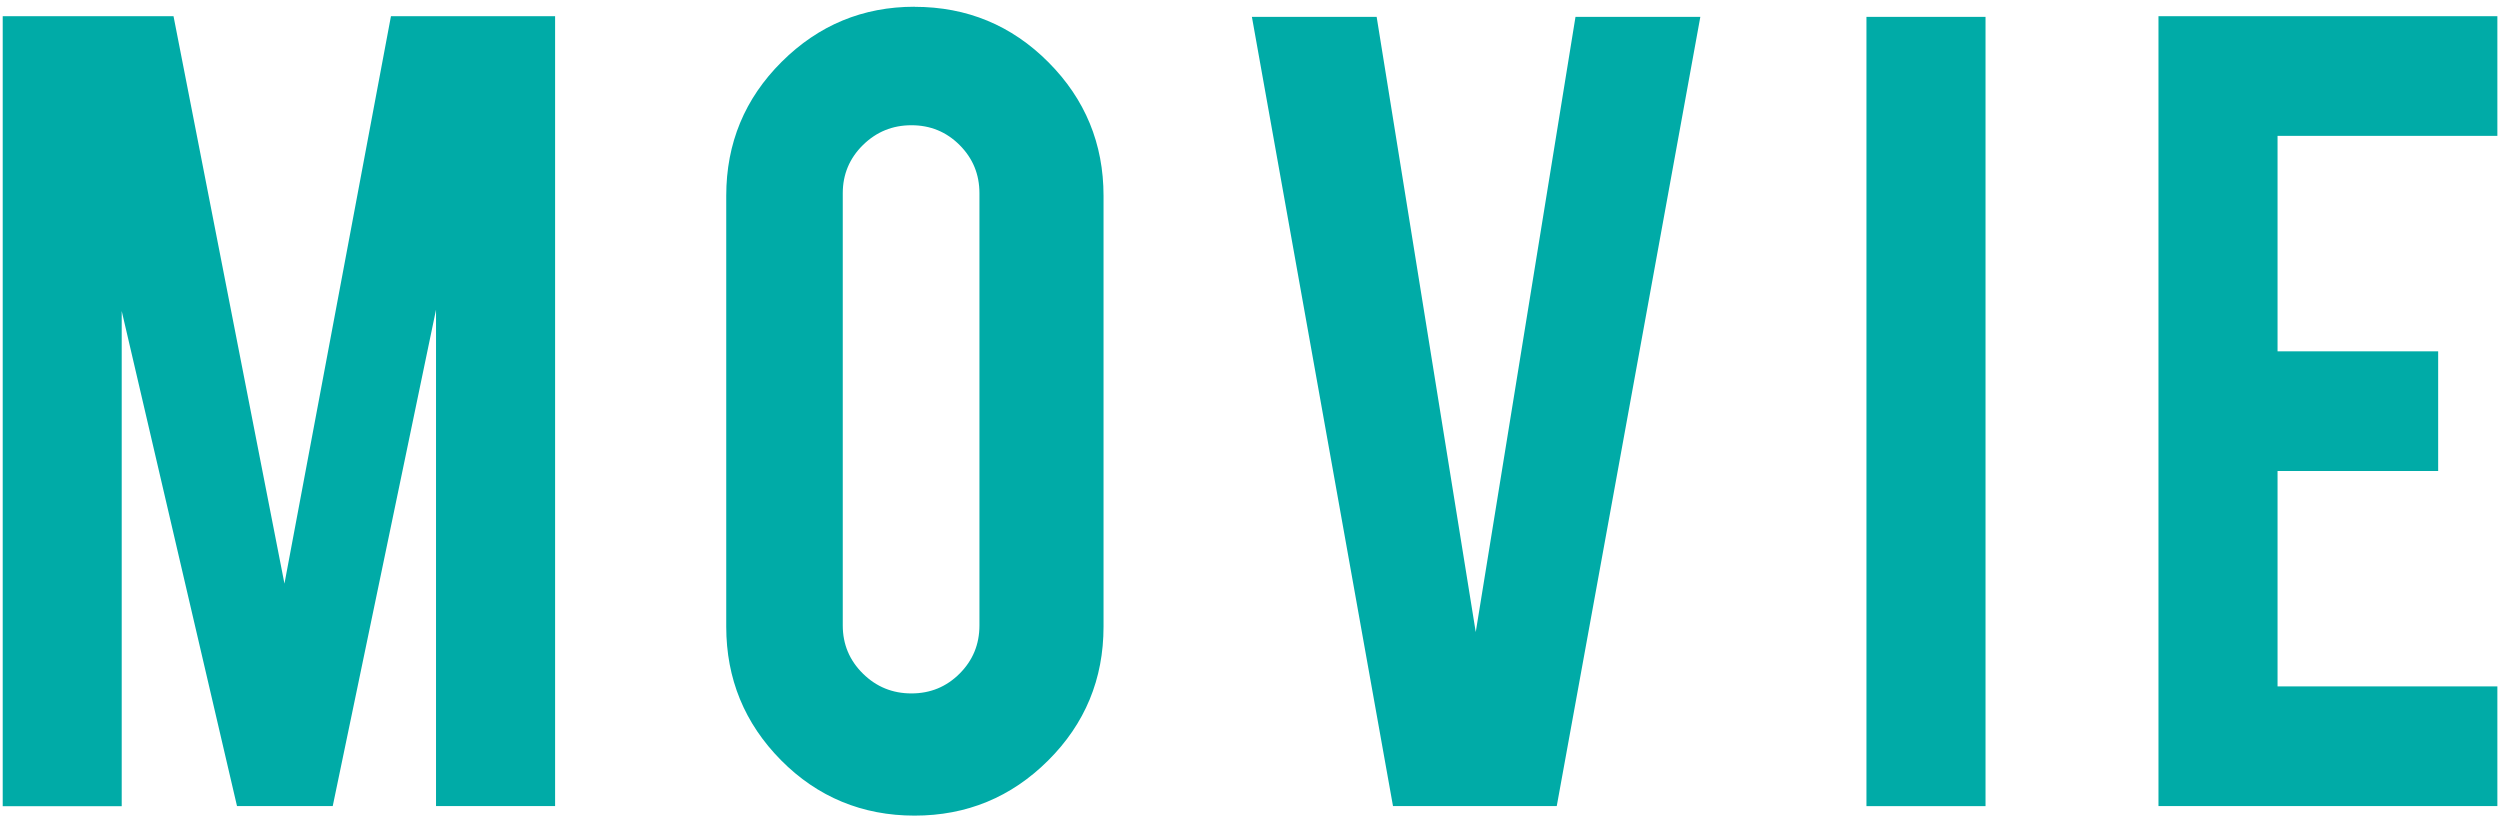 <svg height="100" viewBox="0 0 304 100" width="304" xmlns="http://www.w3.org/2000/svg"><path d="m14.8 98.03h-14.47v-96.06h20.77l13.49 69 12.95-69h19.96v96.05h-14.48v-60.36l-12.56 60.36h-11.64l-14.02-60.2v60.2zm96.41-97.2c6.38 0 11.81 2.25 16.28 6.74s6.7 9.91 6.7 16.24v52.39c0 6.38-2.25 11.81-6.74 16.28s-9.91 6.7-16.24 6.7-11.8-2.25-16.24-6.74-6.66-9.91-6.66-16.24v-52.4c0-6.38 2.25-11.81 6.74-16.28s9.88-6.7 16.16-6.7zm7.89 22.67c0-2.3-.8-4.25-2.41-5.86s-3.56-2.41-5.86-2.41-4.26.8-5.9 2.41c-1.63 1.61-2.45 3.56-2.45 5.86v52.55c0 2.3.82 4.25 2.45 5.86s3.6 2.41 5.9 2.41 4.25-.8 5.86-2.41 2.41-3.56 2.41-5.86zm50.29 74.53-17.16-95.98h15.17l12.05 74.81 12.13-74.81h15.18l-17.46 95.97h-19.92zm72.05 0h-14.48v-95.98h14.48v95.97zm21.03 0v-96.06h41.21v14.55h-26.73v26.2h19.53v14.55h-19.53v26.2h26.73v14.55h-41.21z" fill="#00aba7"/></svg>
